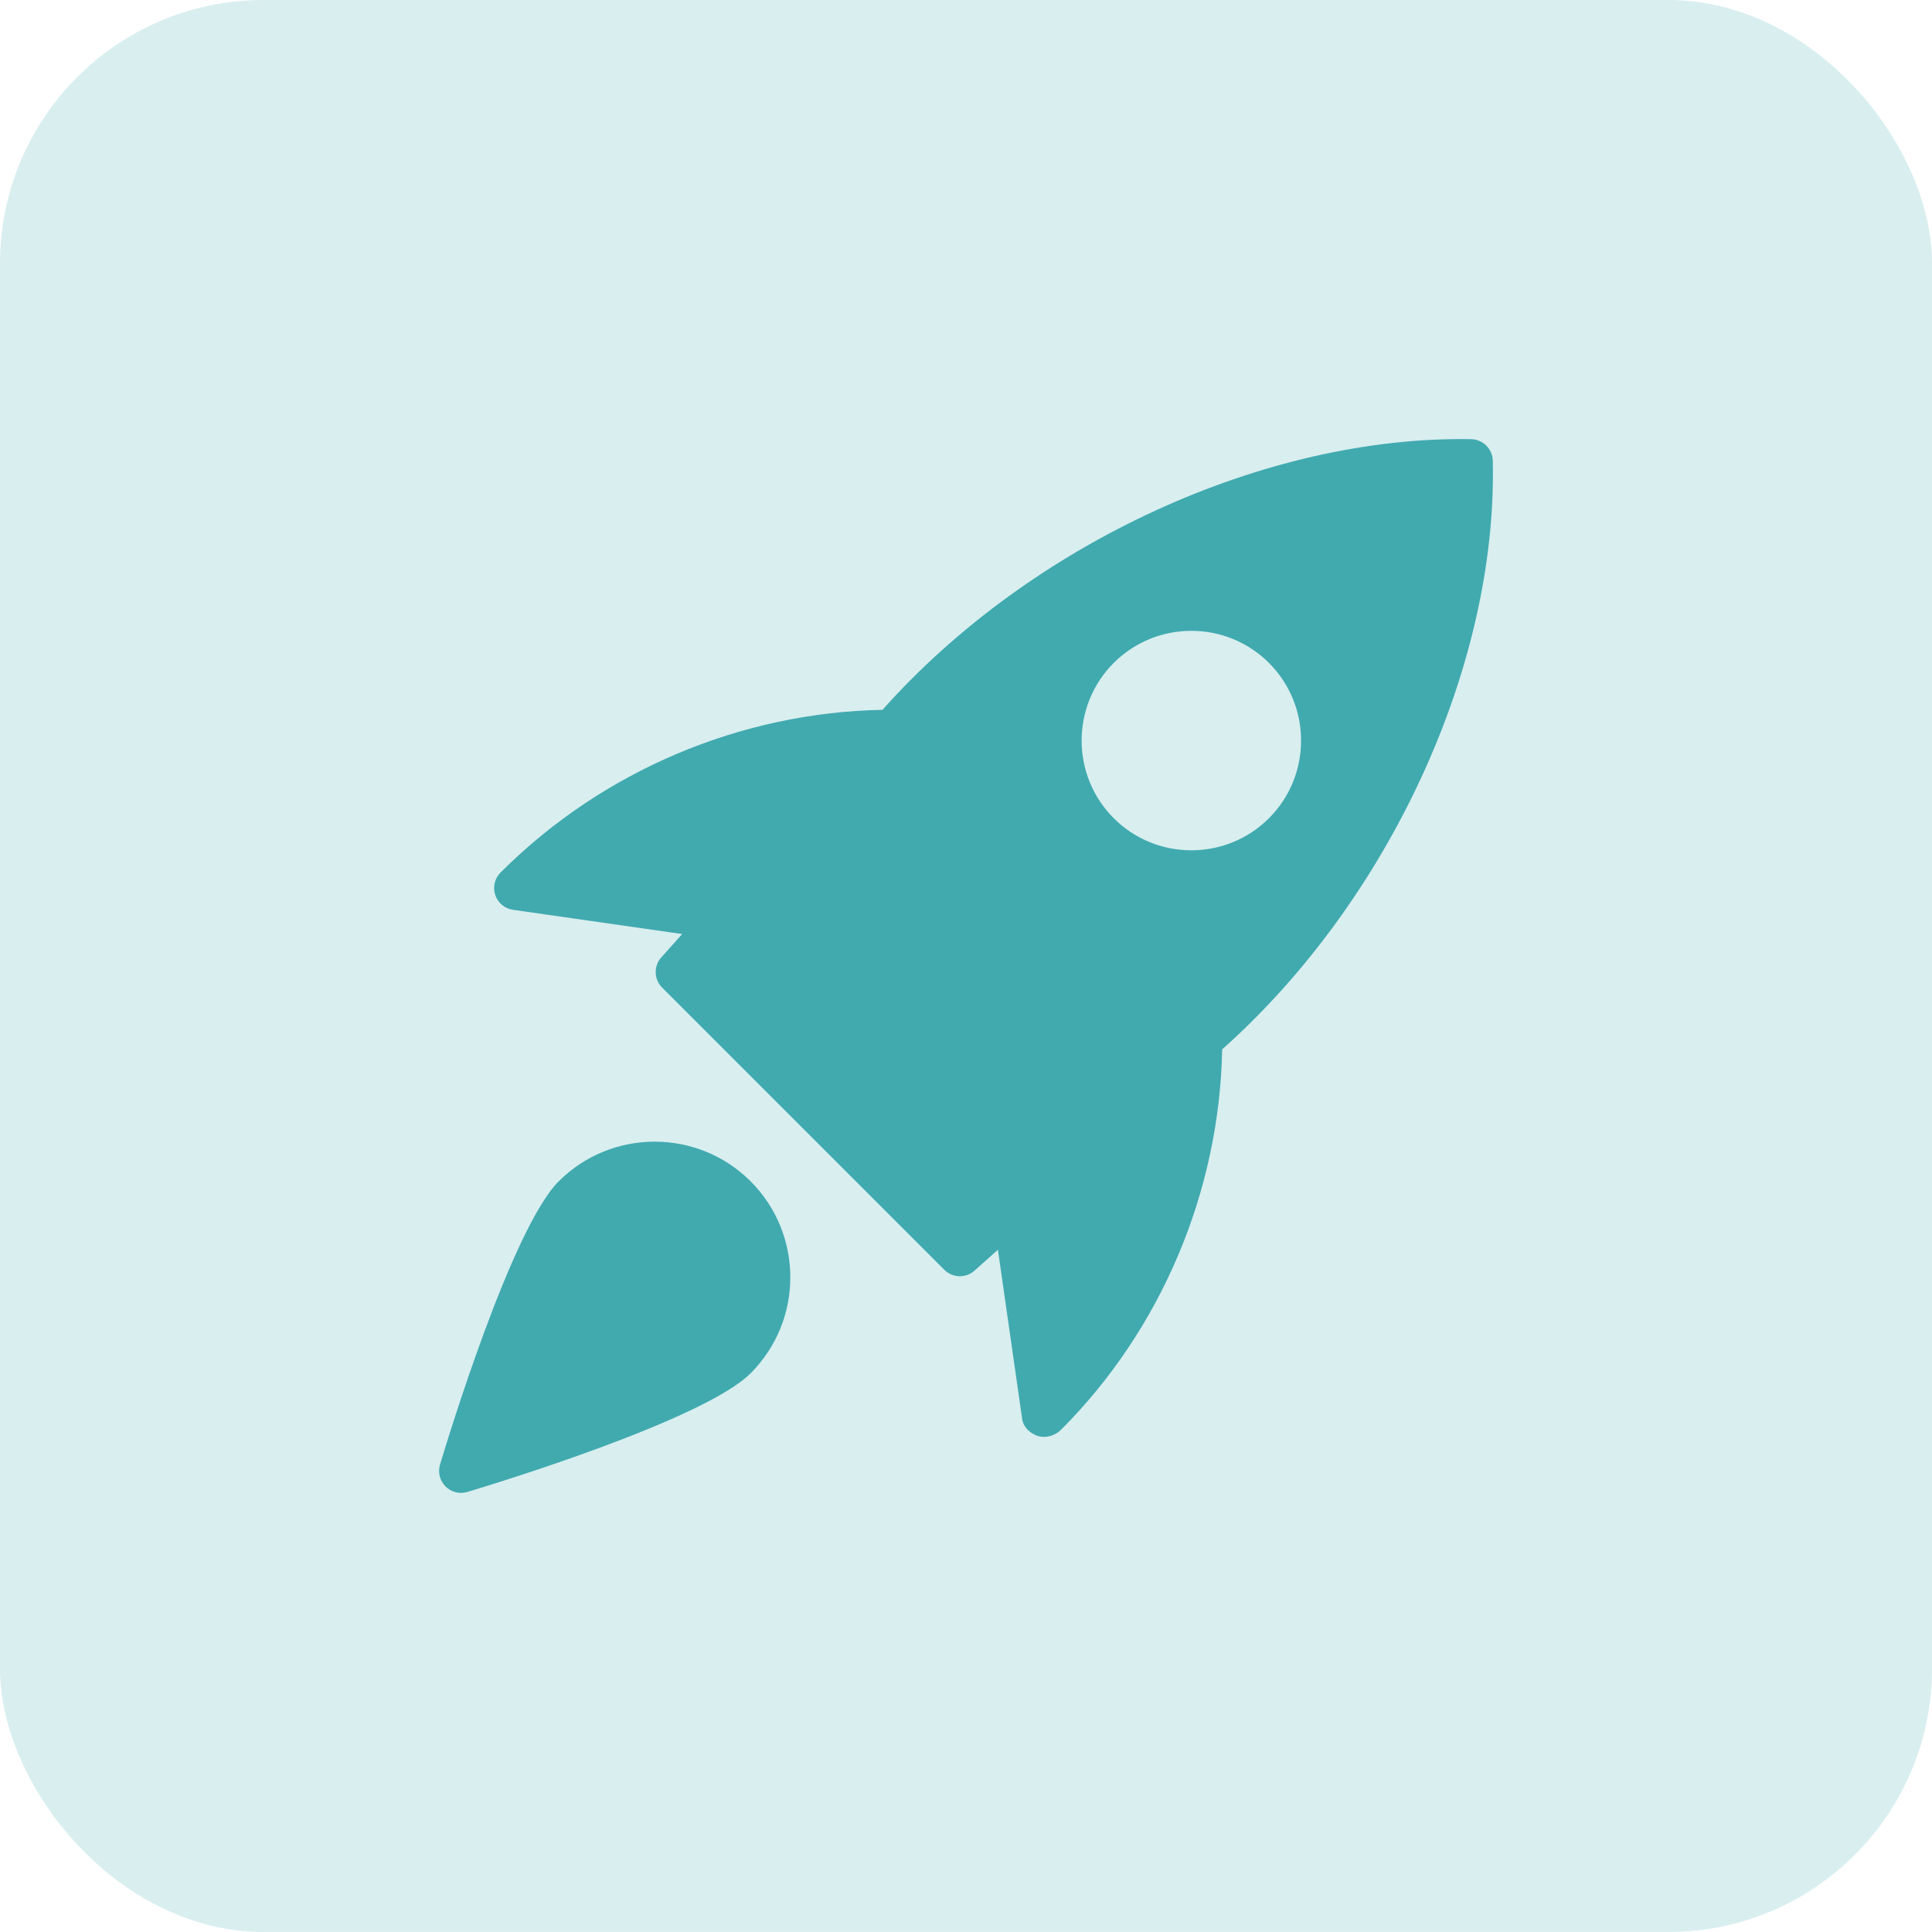 <?xml version="1.0" encoding="UTF-8"?> <svg xmlns="http://www.w3.org/2000/svg" width="44" height="44" viewBox="0 0 44 44" fill="none"> <rect width="44.001" height="43.999" rx="6" fill="#D9EEEF"></rect> <path d="M33.508 10.002C28.823 9.918 23.48 12.367 20.098 16.166C16.866 16.227 13.719 17.552 11.402 19.869C11.267 20.002 11.219 20.201 11.278 20.381C11.338 20.562 11.494 20.693 11.682 20.72L15.536 21.272L15.06 21.805C14.883 22.003 14.892 22.304 15.08 22.492L21.507 28.919C21.604 29.016 21.732 29.065 21.861 29.065C21.98 29.065 22.099 29.023 22.194 28.938L22.727 28.462L23.279 32.316C23.306 32.504 23.454 32.642 23.633 32.702C23.679 32.717 23.727 32.724 23.776 32.724C23.918 32.724 24.063 32.662 24.163 32.563C26.448 30.278 27.773 27.131 27.834 23.899C31.637 20.51 34.106 15.169 33.997 10.49C33.99 10.224 33.775 10.009 33.508 10.002ZM28.9 18.634C28.413 19.121 27.773 19.365 27.132 19.365C26.491 19.365 25.851 19.121 25.364 18.634C24.39 17.659 24.39 16.073 25.364 15.098C26.339 14.123 27.925 14.123 28.9 15.098C29.875 16.073 29.875 17.66 28.9 18.634Z" fill="#40AAAF"></path> <path d="M12.724 26.904C11.654 27.974 10.185 32.808 10.021 33.355C9.968 33.531 10.017 33.722 10.146 33.852C10.242 33.948 10.369 33.999 10.5 33.999C10.548 33.999 10.596 33.992 10.644 33.978C11.191 33.814 16.025 32.345 17.095 31.275C18.3 30.07 18.3 28.109 17.095 26.904C15.889 25.699 13.929 25.7 12.724 26.904Z" fill="#40AAAF"></path> </svg> 